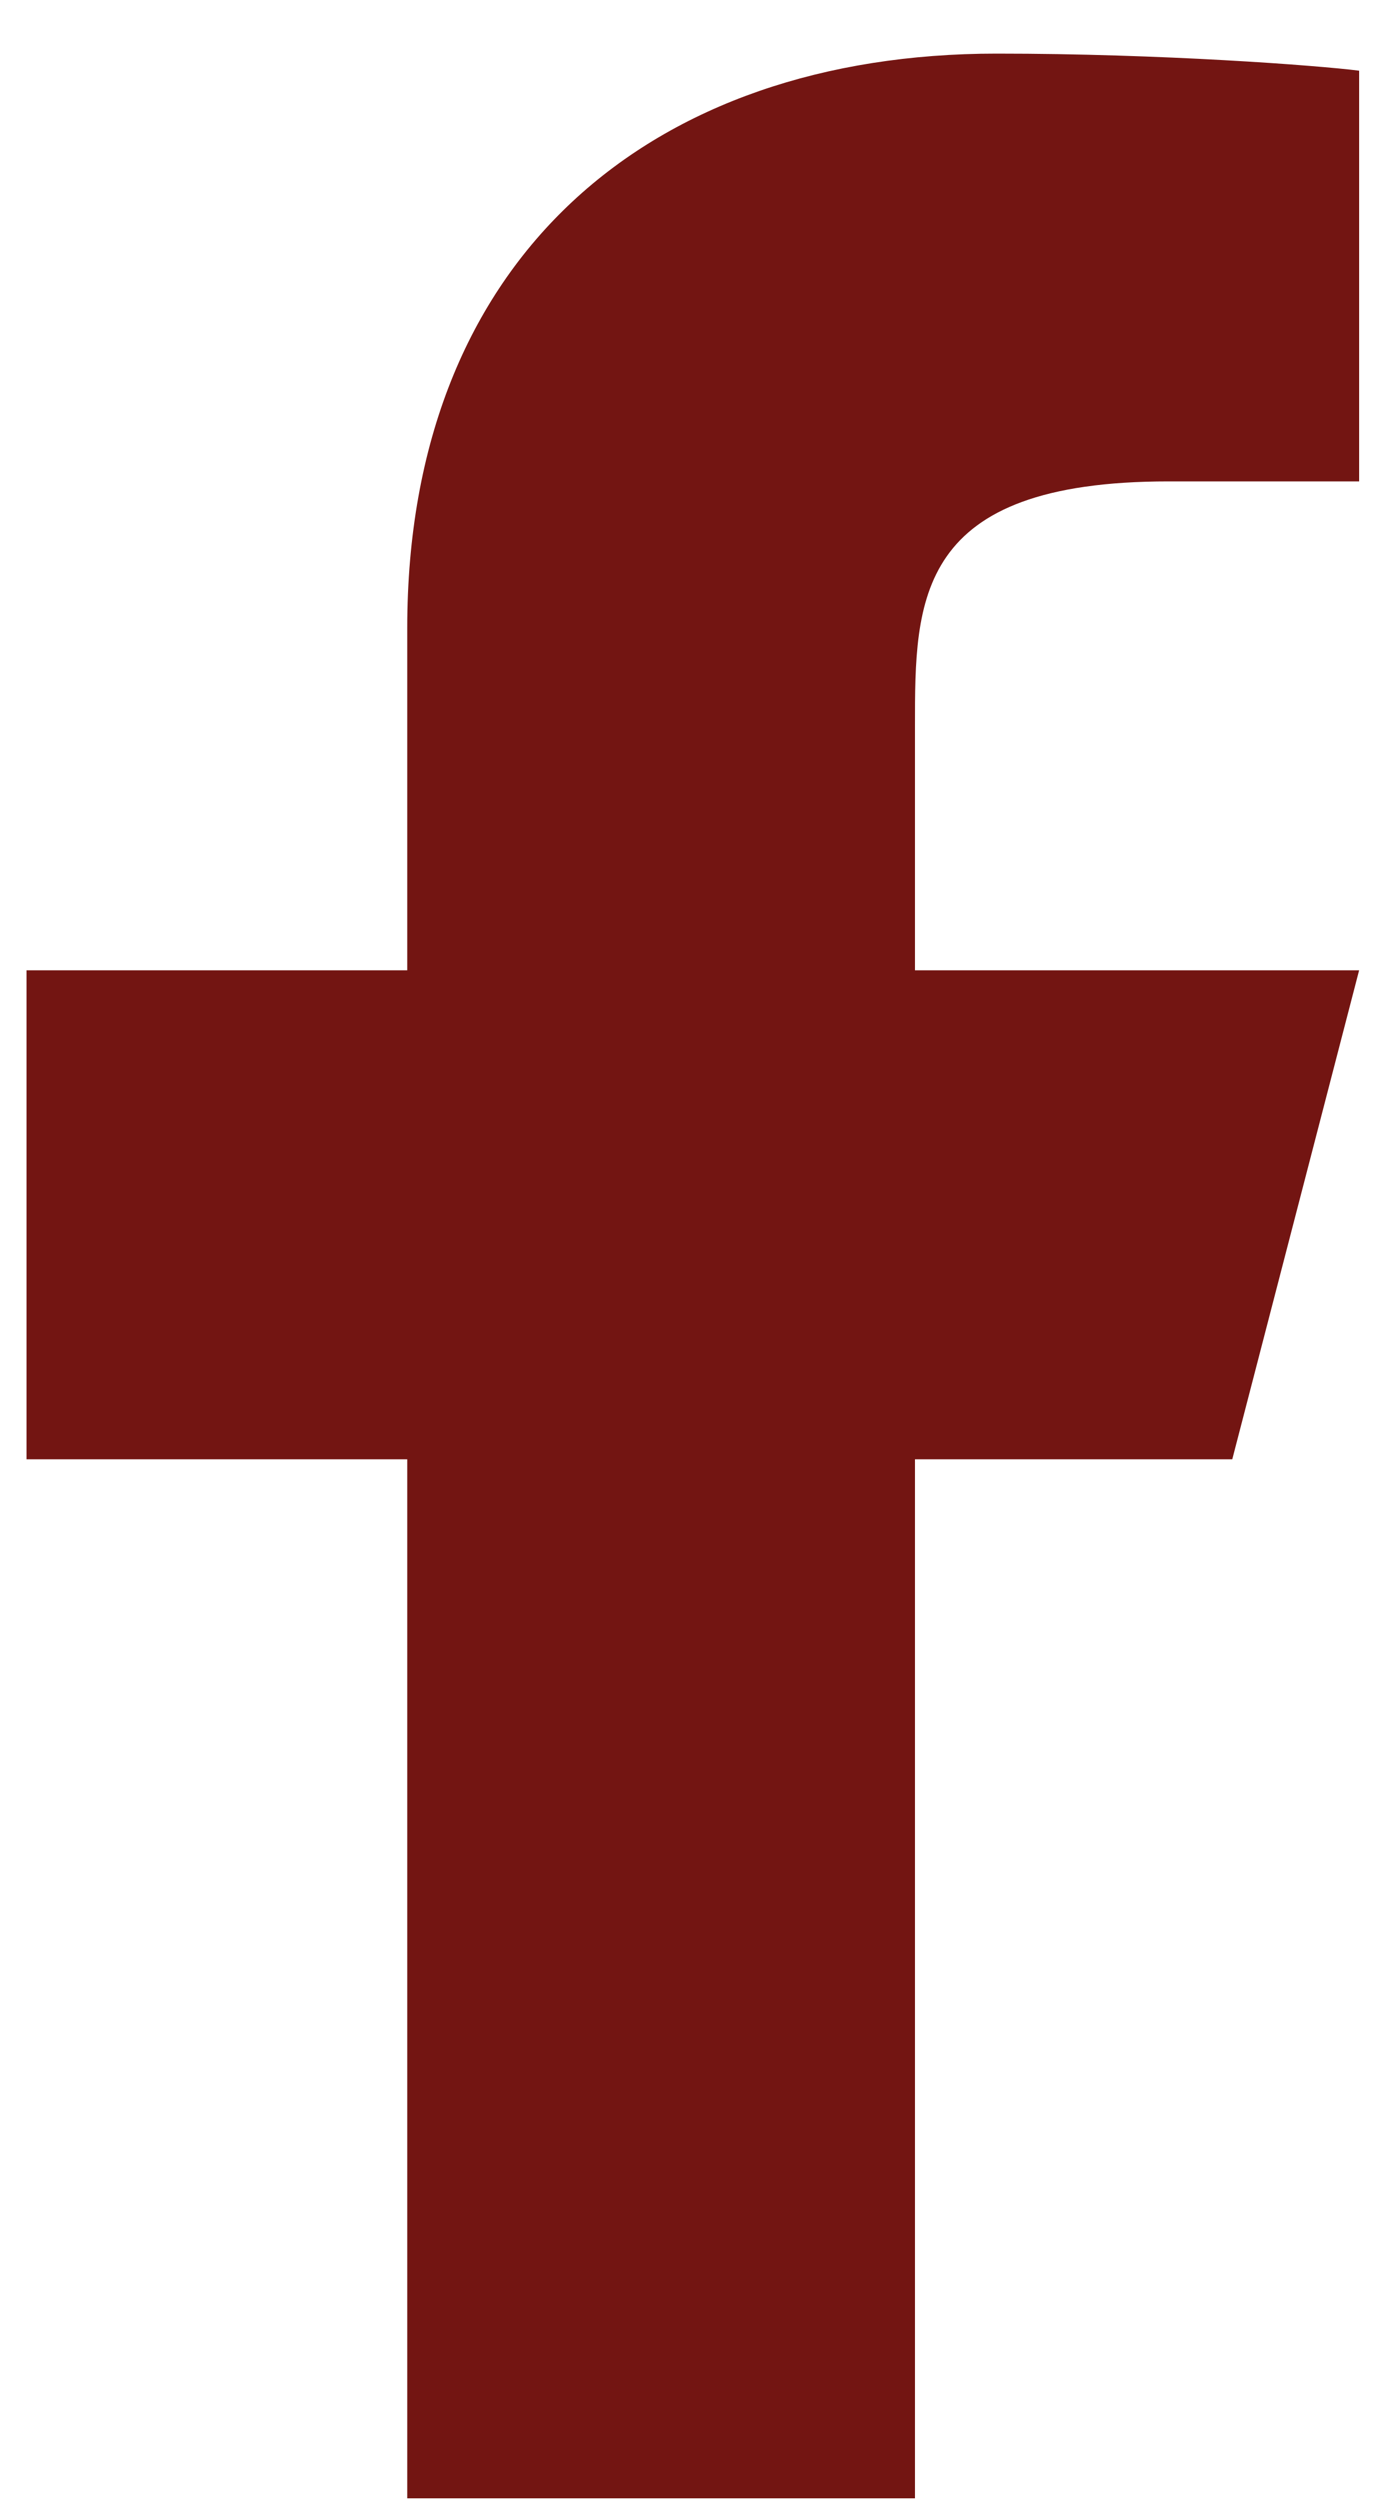 <?xml version="1.0" encoding="UTF-8"?>
<svg xmlns="http://www.w3.org/2000/svg" width="10" height="18" viewBox="0 0 10 18" fill="none">
  <path d="M6.592 10.507H8.878L9.792 6.986H6.592V5.226C6.592 4.32 6.592 3.466 8.42 3.466H9.792V0.509C9.494 0.471 8.368 0.386 7.18 0.386C4.697 0.386 2.934 1.844 2.934 4.522V6.986H0.191V10.507H2.934V17.988H6.592V10.507Z" fill="#731512"></path>
</svg>
